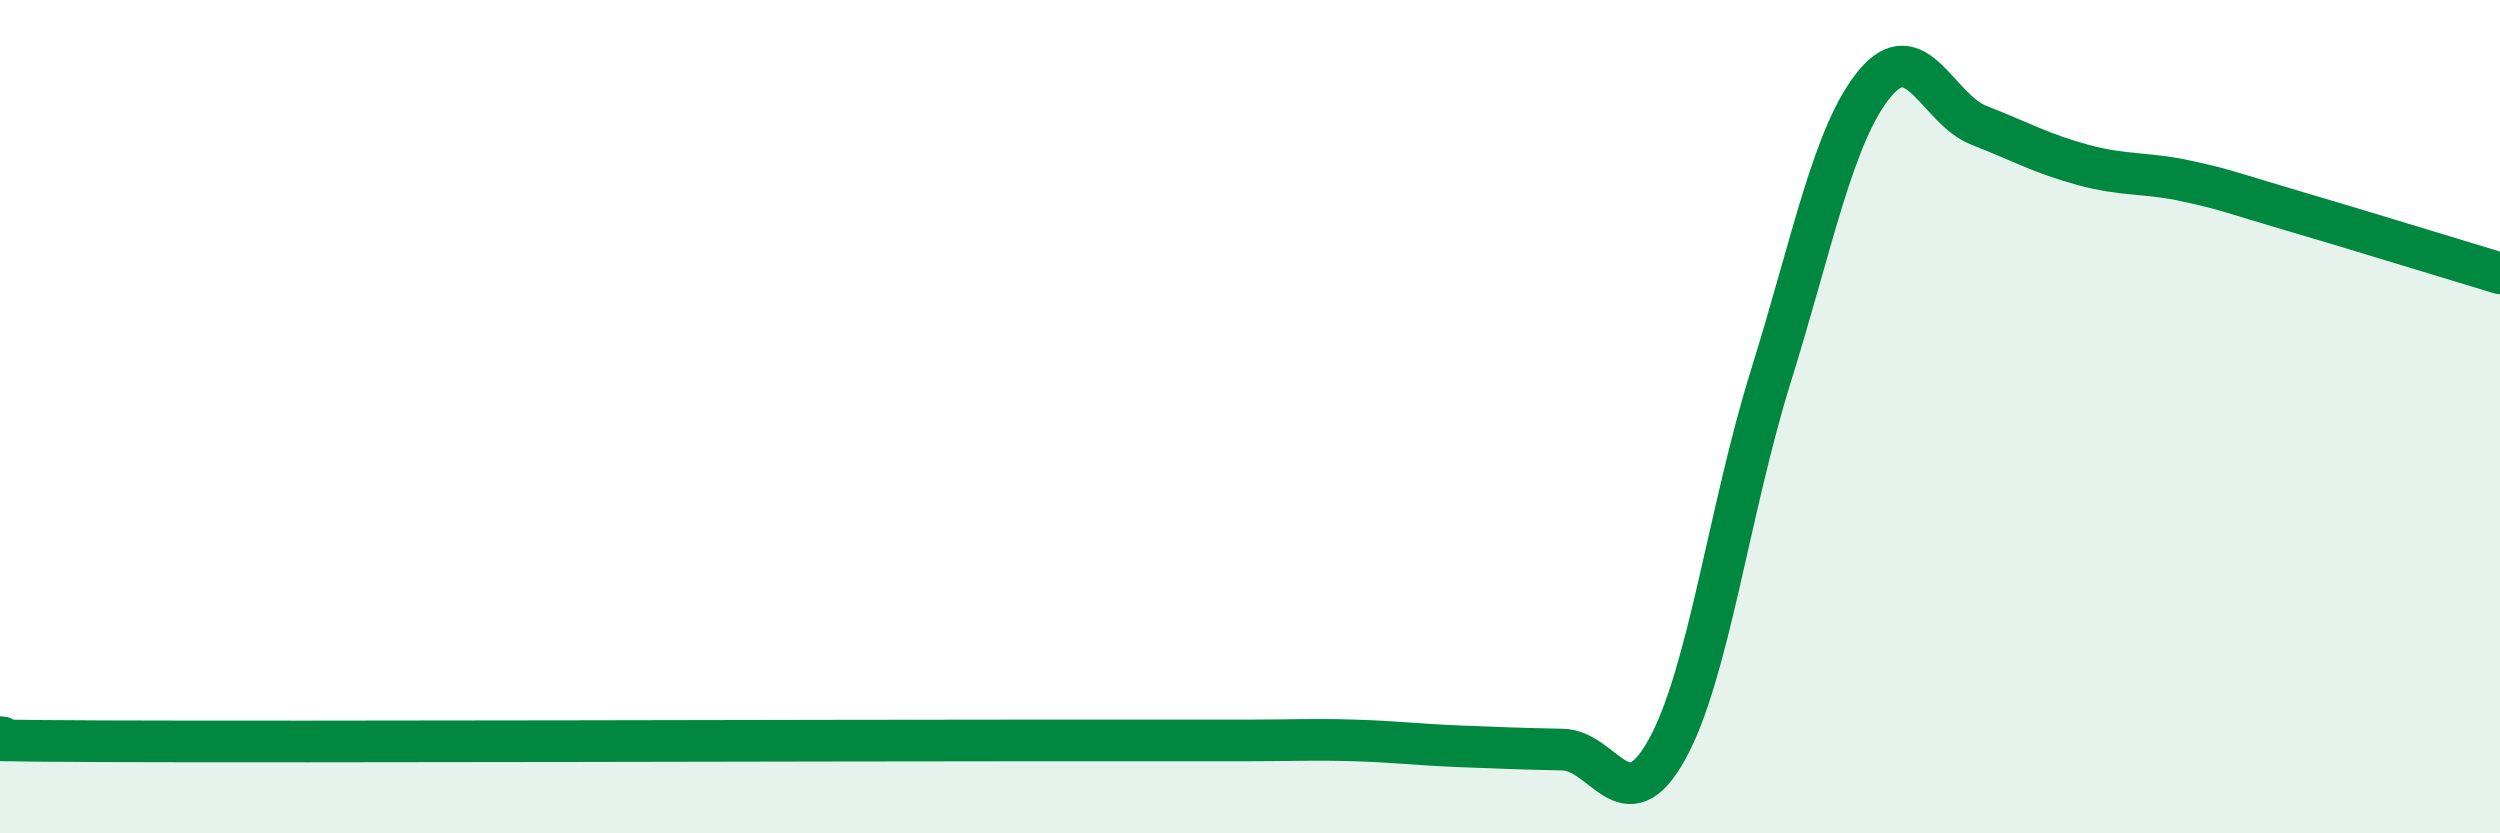 
    <svg width="60" height="20" viewBox="0 0 60 20" xmlns="http://www.w3.org/2000/svg">
      <path
        d="M 0,17.69 C 0.5,17.71 -2.5,17.77 2.5,17.79 C 7.5,17.81 20,17.77 25,17.77 C 30,17.77 26.5,17.77 27.5,17.77 C 28.5,17.77 29,17.77 30,17.77 C 31,17.77 31.5,17.74 32.5,17.77 C 33.5,17.8 34,17.87 35,17.91 C 36,17.95 36.5,17.97 37.5,17.99 C 38.5,18.01 39,19.79 40,18 C 41,16.21 41.5,12.23 42.5,9.03 C 43.5,5.83 44,3.2 45,2 C 46,0.8 46.5,2.62 47.5,3.01 C 48.5,3.4 49,3.69 50,3.96 C 51,4.23 51.5,4.13 52.5,4.35 C 53.5,4.57 53.5,4.61 55,5.05 C 56.5,5.49 59,6.26 60,6.56L60 20L0 20Z"
        fill="#008740"
        opacity="0.1"
        stroke-linecap="round"
        stroke-linejoin="round"
      />
      <path
        d="M 0,17.69 C 0.5,17.71 -2.5,17.77 2.5,17.79 C 7.5,17.81 20,17.77 25,17.77 C 30,17.77 26.5,17.77 27.5,17.77 C 28.5,17.77 29,17.77 30,17.77 C 31,17.77 31.5,17.74 32.5,17.77 C 33.5,17.8 34,17.87 35,17.91 C 36,17.95 36.5,17.97 37.5,17.99 C 38.5,18.01 39,19.79 40,18 C 41,16.21 41.5,12.23 42.5,9.03 C 43.5,5.83 44,3.2 45,2 C 46,0.8 46.5,2.62 47.5,3.01 C 48.5,3.4 49,3.69 50,3.96 C 51,4.23 51.5,4.13 52.5,4.35 C 53.5,4.57 53.5,4.61 55,5.05 C 56.5,5.49 59,6.26 60,6.56"
        stroke="#008740"
        stroke-width="1"
        fill="none"
        stroke-linecap="round"
        stroke-linejoin="round"
      />
    </svg>
  